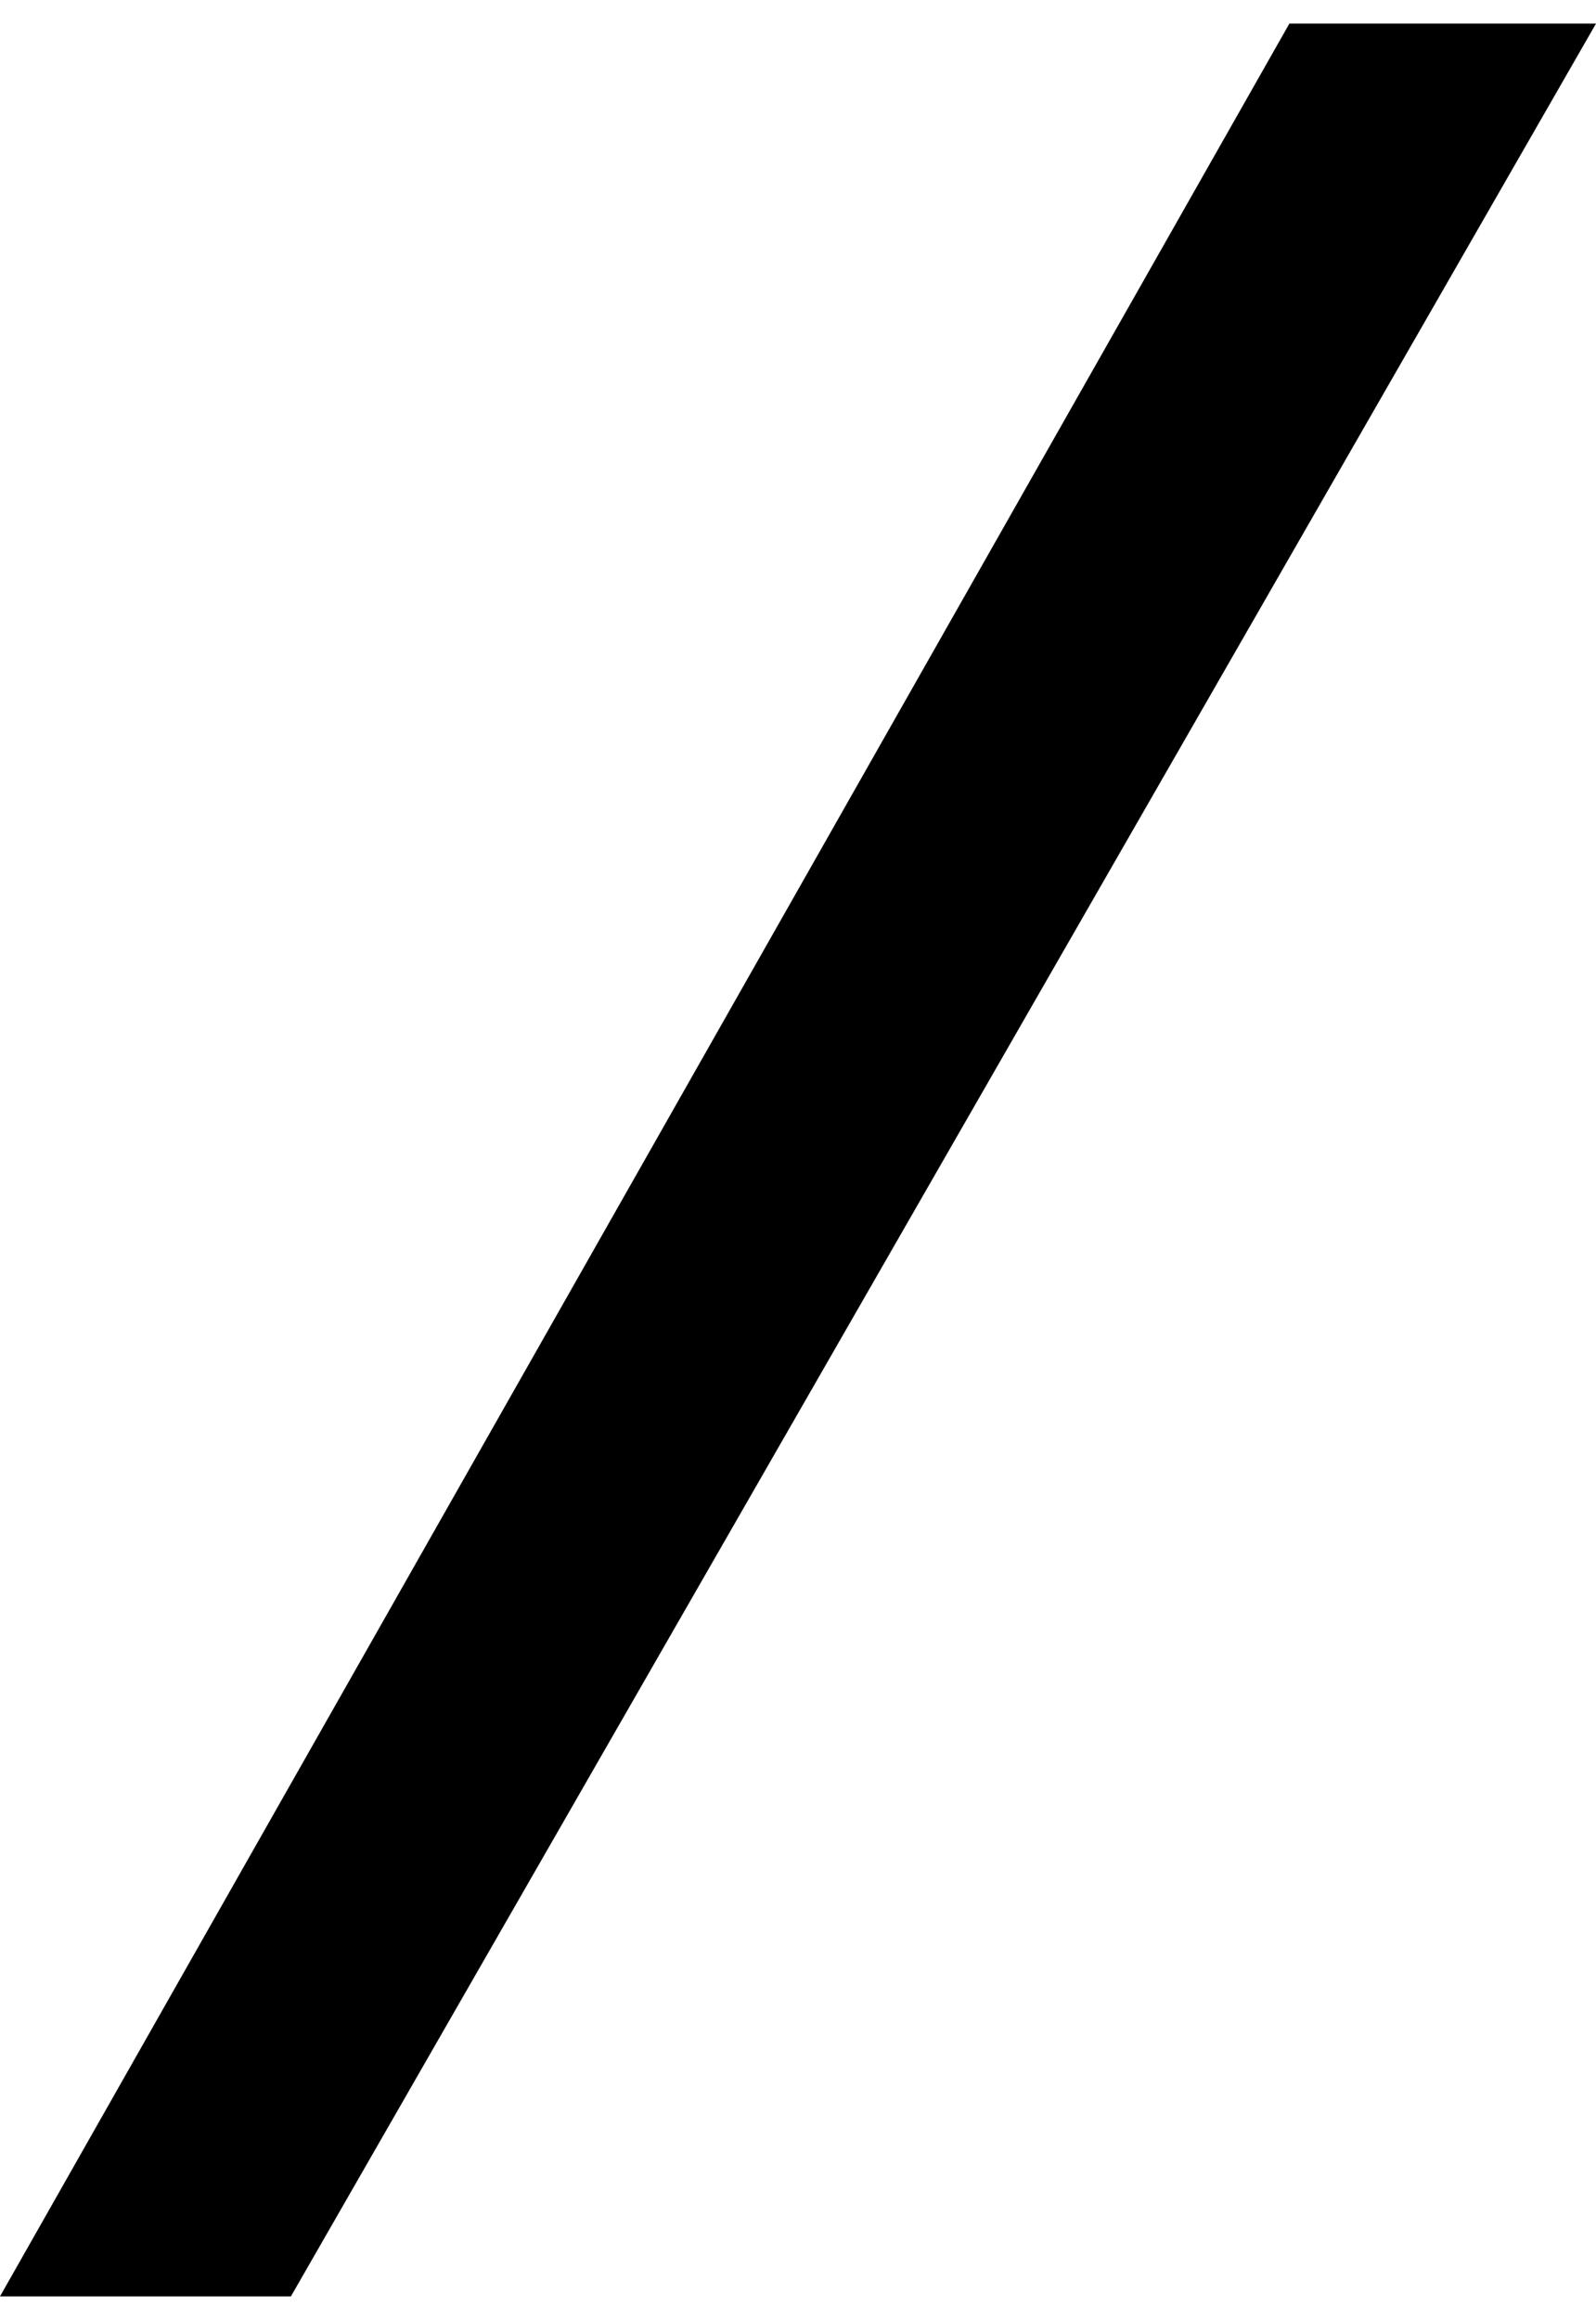 <?xml version="1.0" encoding="UTF-8"?>
<svg id="Calque_1" xmlns="http://www.w3.org/2000/svg" version="1.1" viewBox="0 0 20.3 29.5">
  <!-- Generator: Adobe Illustrator 29.1.0, SVG Export Plug-In . SVG Version: 2.1.0 Build 142)  -->
  <g id="INFLUX_x5F_LOGO_x5F_NOIR_3">
    <g id="Group">
      <g id="Group_2">
        <path id="Vector" d="M16.4.3L0,29.2h3.7L20.3.3h-3.9Z"/>
      </g>
    </g>
  </g>
</svg>
